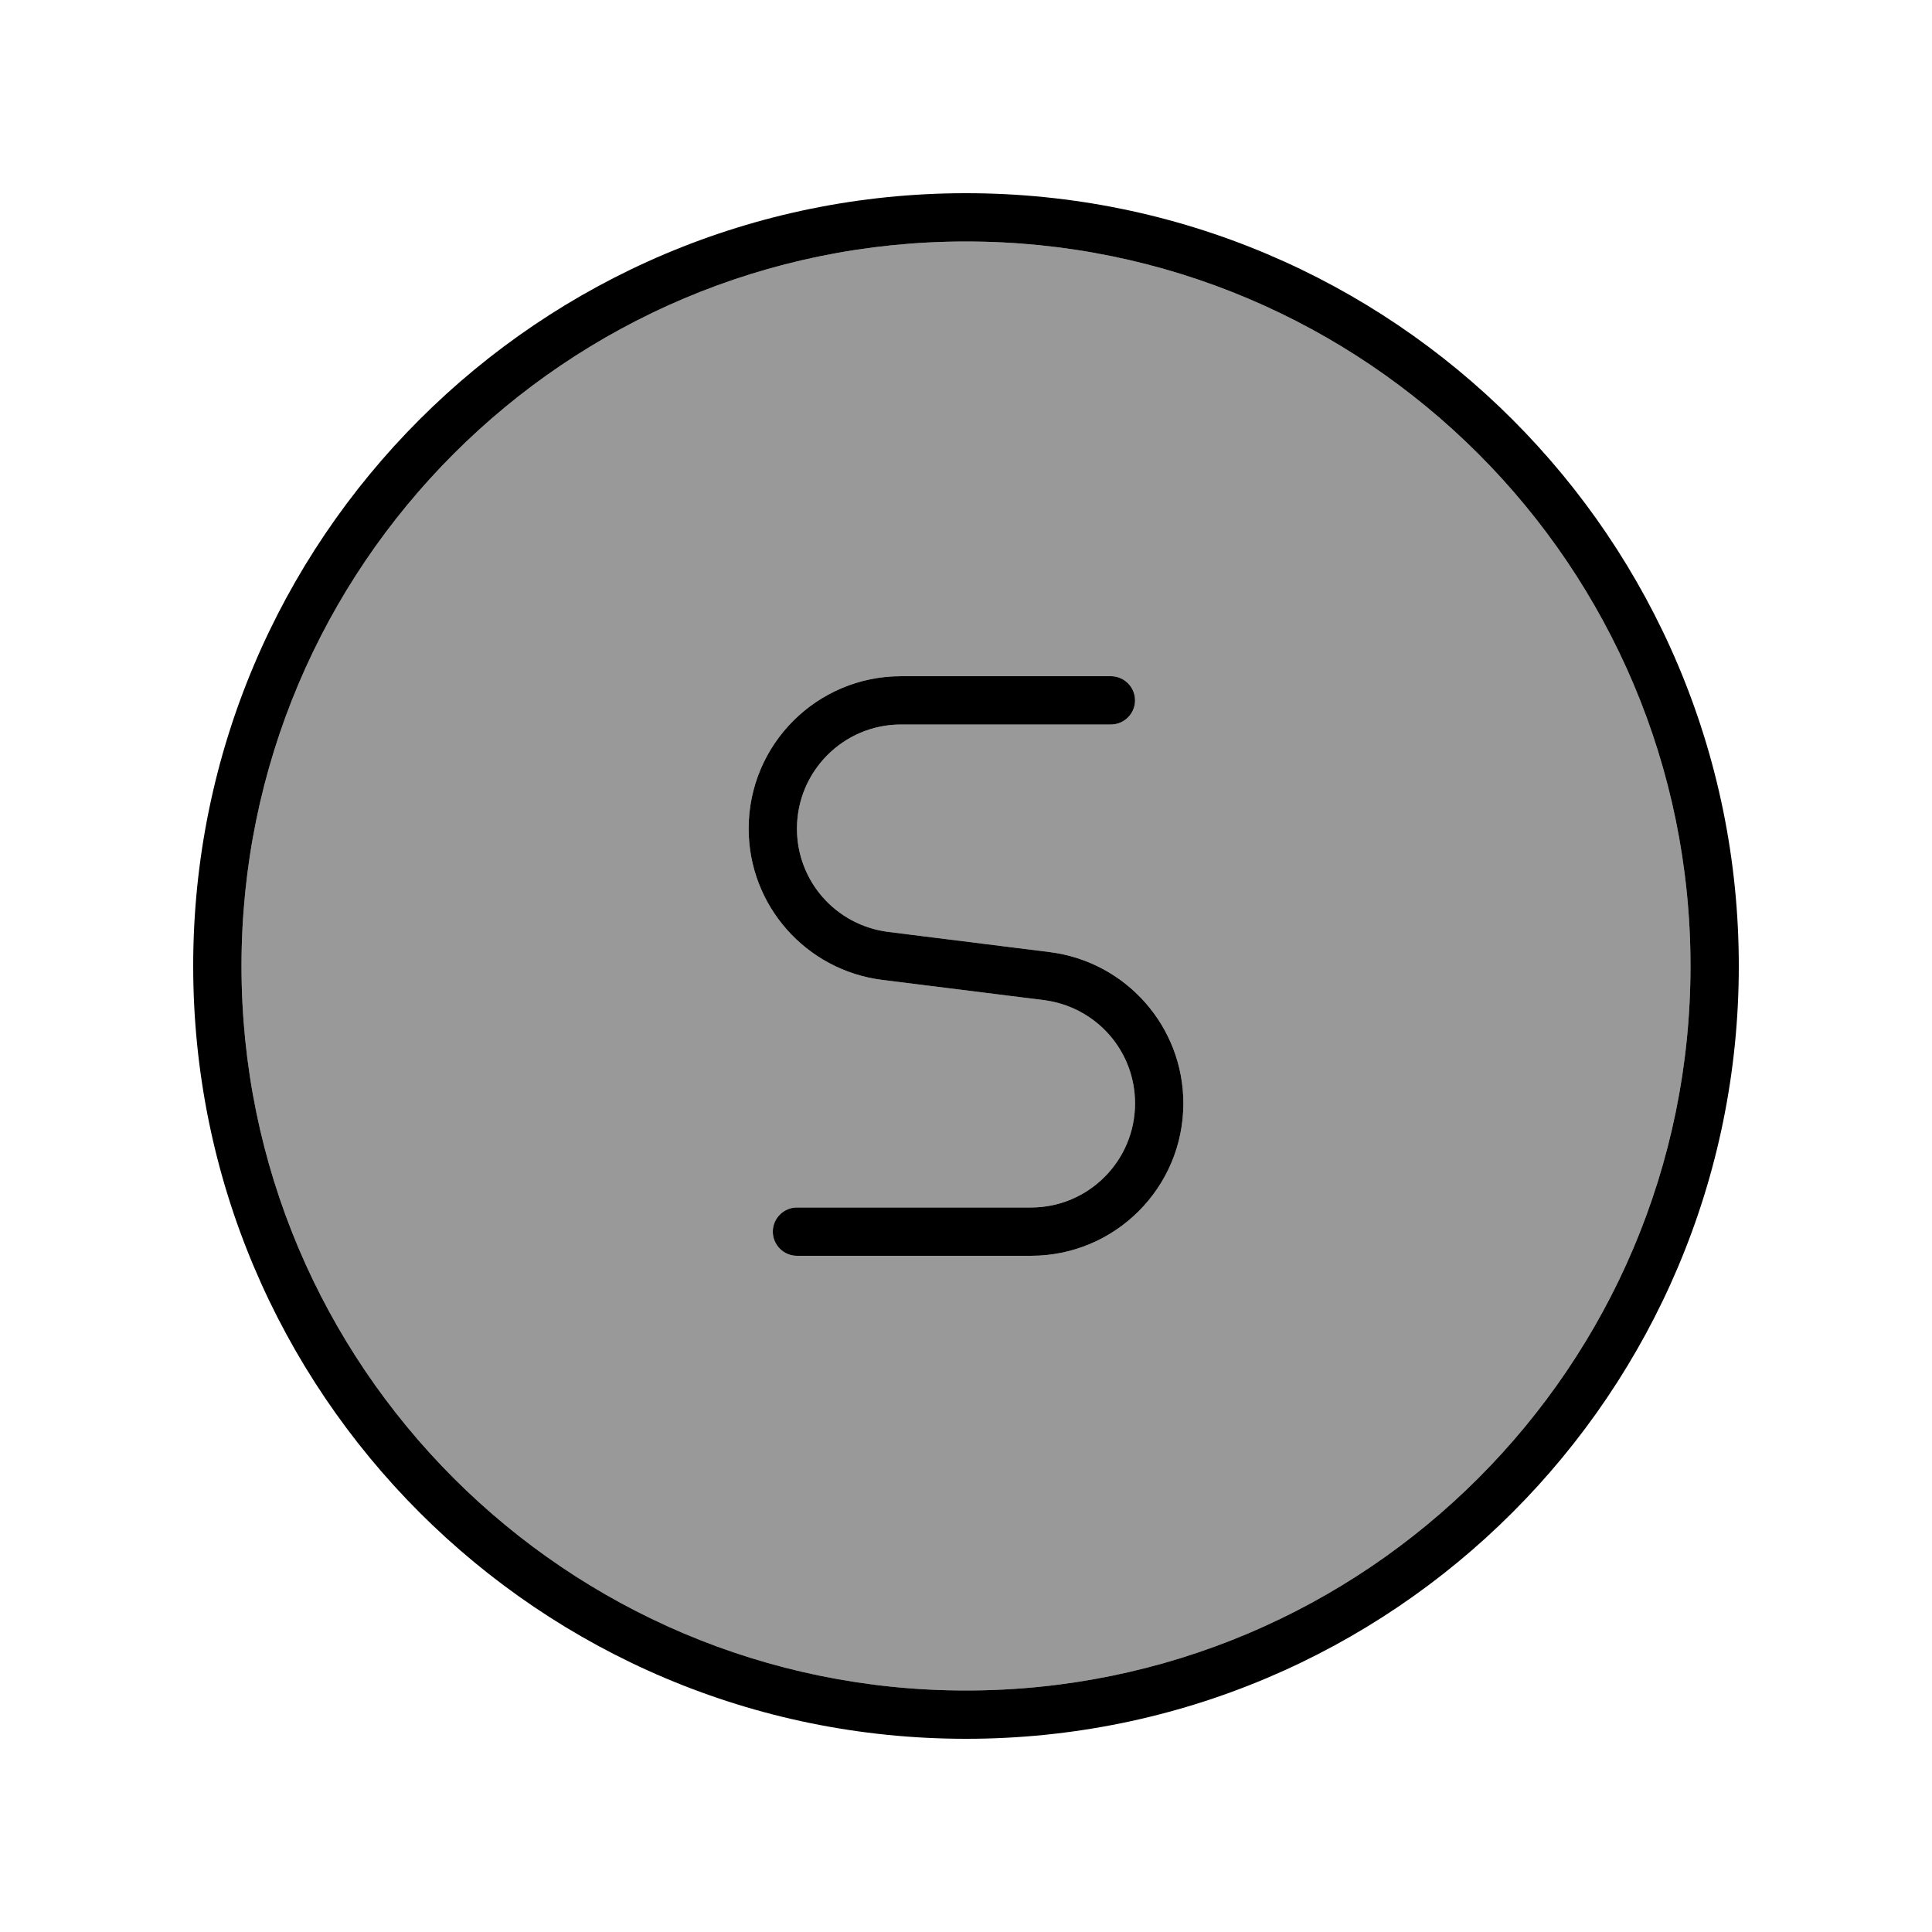 <svg xmlns="http://www.w3.org/2000/svg" viewBox="0 0 640 640"><!--! Font Awesome Pro 7.1.0 by @fontawesome - https://fontawesome.com License - https://fontawesome.com/license (Commercial License) Copyright 2025 Fonticons, Inc. --><path opacity=".4" fill="currentColor" d="M80 320C80 452.5 187.5 560 320 560C452.5 560 560 452.5 560 320C560 187.5 452.5 80 320 80C187.5 80 80 187.5 80 320zM248 274.5C248 246.6 270.6 224 298.5 224L368 224C372.4 224 376 227.6 376 232C376 236.4 372.4 240 368 240L298.5 240C279.5 240 264 255.4 264 274.5C264 291.9 277 306.6 294.2 308.7L347.8 315.4C373.1 318.6 392 340 392 365.5C392 393.4 369.4 416 341.5 416L264 416C259.6 416 256 412.4 256 408C256 403.6 259.6 400 264 400L341.5 400C360.5 400 376 384.6 376 365.5C376 348.1 363 333.4 345.8 331.3L292.2 324.6C267 321.4 248 300 248 274.5z"/><path fill="currentColor" d="M320 80C452.5 80 560 187.5 560 320C560 452.5 452.5 560 320 560C187.5 560 80 452.5 80 320C80 187.5 187.5 80 320 80zM320 576C461.4 576 576 461.4 576 320C576 178.6 461.4 64 320 64C178.6 64 64 178.6 64 320C64 461.4 178.6 576 320 576zM298.5 224C270.6 224 248 246.6 248 274.5C248 300 267 321.4 292.2 324.6L345.8 331.3C363.1 333.5 376 348.1 376 365.5C376 384.5 360.6 400 341.5 400L264 400C259.6 400 256 403.6 256 408C256 412.4 259.6 416 264 416L341.5 416C369.4 416 392 393.4 392 365.5C392 340 373 318.6 347.8 315.4L294.2 308.7C276.9 306.5 264 291.9 264 274.5C264 255.5 279.4 240 298.5 240L368 240C372.4 240 376 236.4 376 232C376 227.6 372.4 224 368 224L298.5 224z"/></svg>